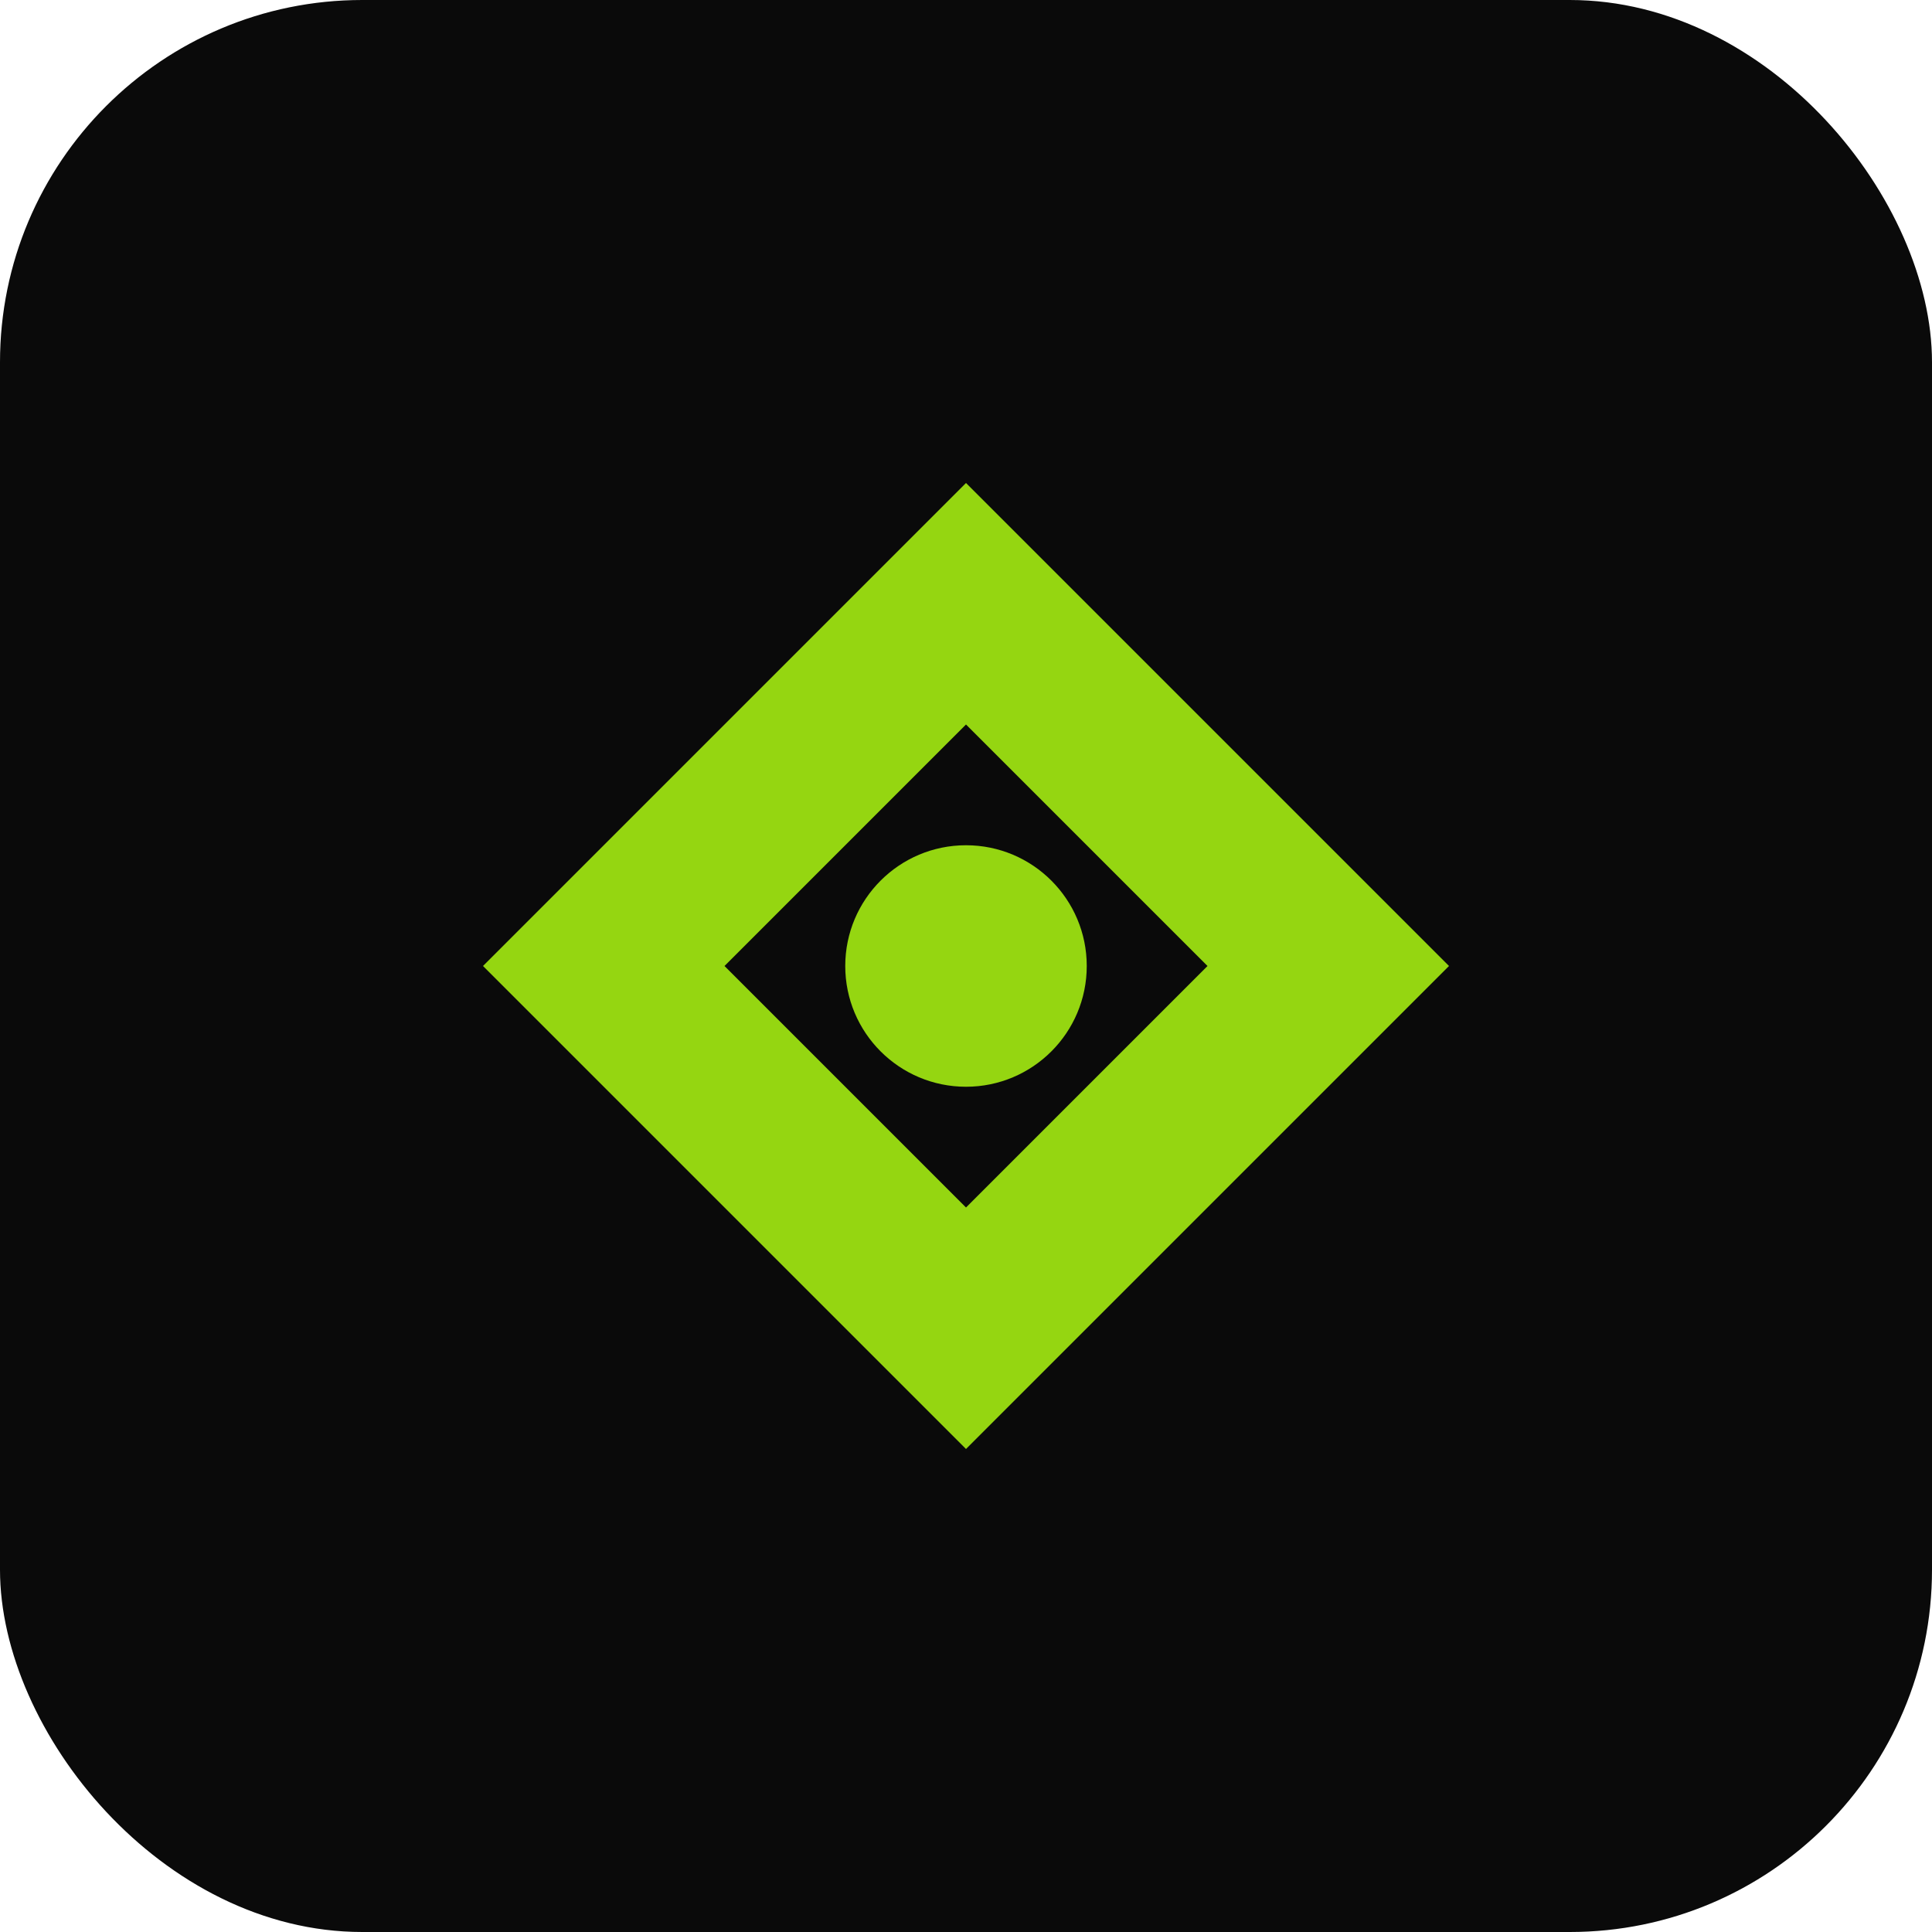 <svg width="32" height="32" viewBox="0 0 32 32" fill="none" xmlns="http://www.w3.org/2000/svg">
  <rect width="32" height="32" rx="6" fill="#0a0a0a"/>
  <path d="M8 16L16 8L24 16L16 24L8 16Z" fill="#95d611"/>
  <path d="M12 16L16 12L20 16L16 20L12 16Z" fill="#0a0a0a"/>
  <circle cx="16" cy="16" r="2" fill="#95d611"/>
</svg>
